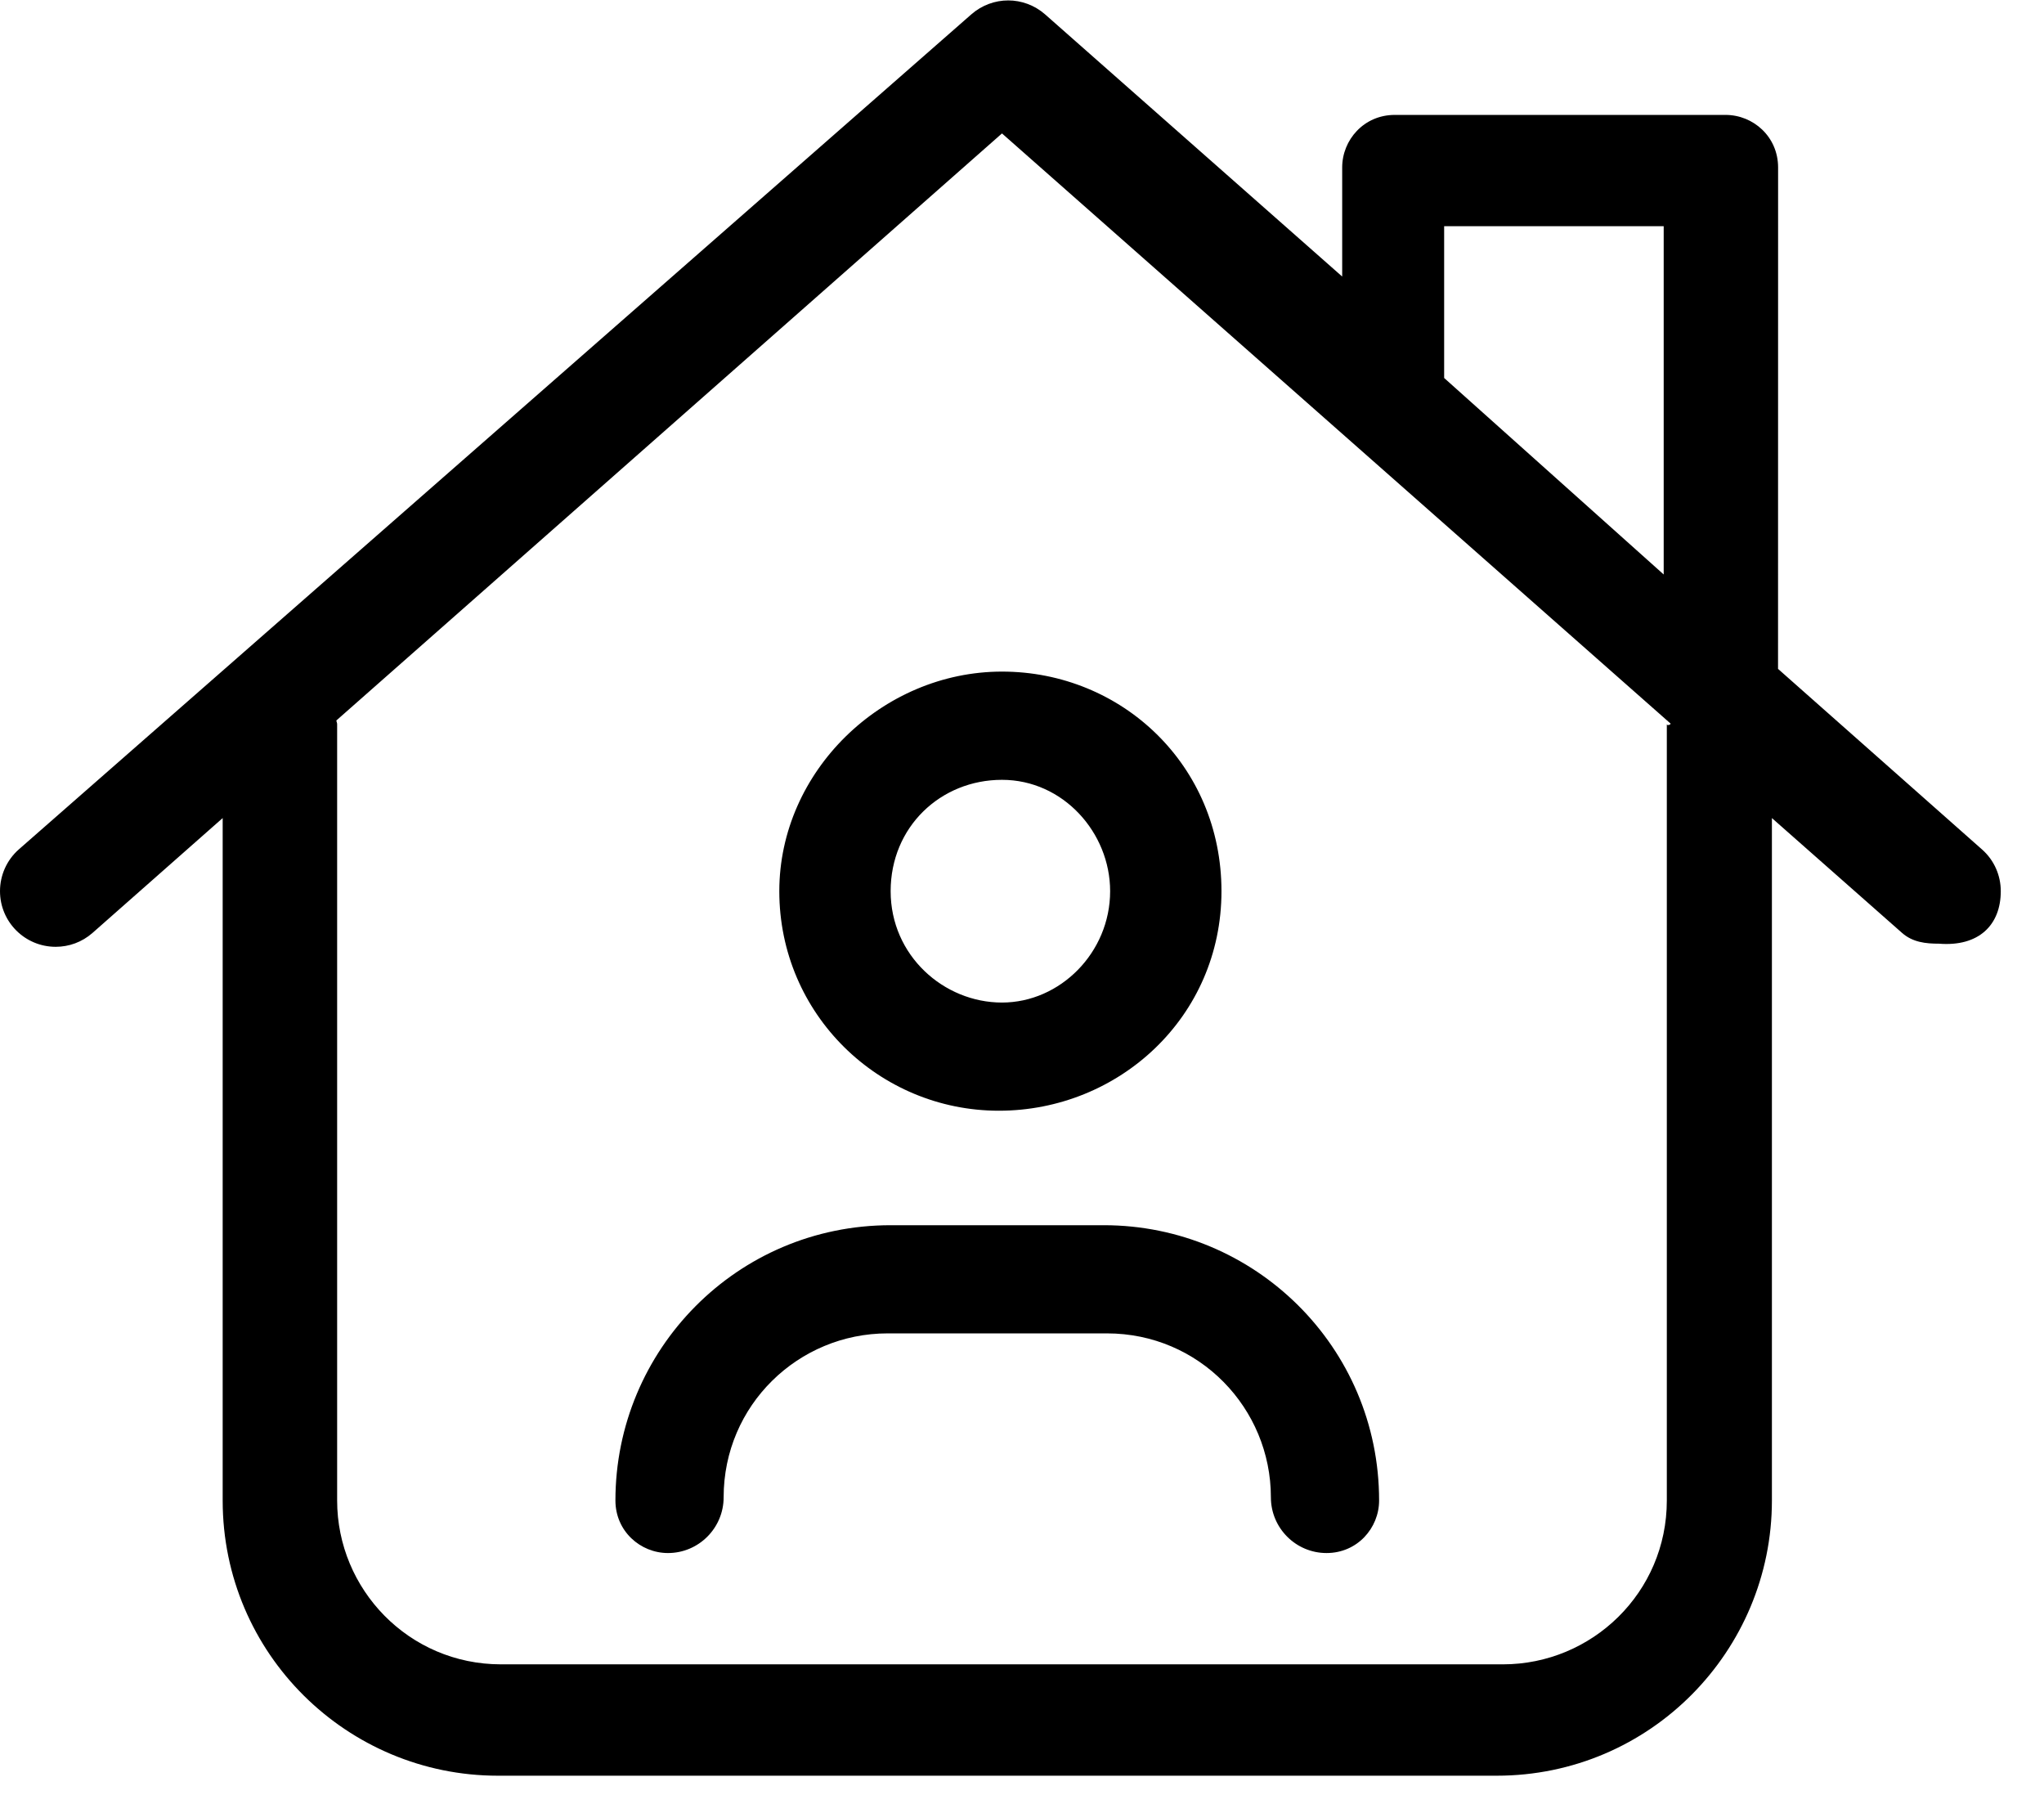 <?xml version="1.0" encoding="UTF-8"?> <svg xmlns="http://www.w3.org/2000/svg" xmlns:xlink="http://www.w3.org/1999/xlink" width="34px" height="30px" viewBox="0 0 34 30" version="1.1"><title>house-user</title><g id="Anwendungsbereich-" stroke="none" stroke-width="1" fill="none" fill-rule="evenodd"><g id="Private" transform="translate(-171, -3449)" fill="#000000" fill-rule="nonzero"><g id="house-user" transform="translate(171, 3449)"><path d="M14.815,20.376 C12.258,20.376 10.237,22.449 10.237,24.954 C10.237,25.465 10.652,25.828 11.111,25.828 C11.622,25.828 12.037,25.412 12.037,24.901 C12.037,23.367 13.281,22.175 14.763,22.175 L18.414,22.175 C19.948,22.175 21.14,23.419 21.14,24.901 C21.14,25.412 21.555,25.828 22.066,25.828 C22.577,25.828 22.94,25.413 22.94,24.954 C22.94,22.397 20.867,20.376 18.362,20.376 L14.815,20.376 Z M12.963,14.821 C12.963,16.866 14.621,18.472 16.615,18.472 C18.608,18.472 20.318,16.916 20.318,14.821 C20.318,12.726 18.66,11.169 16.667,11.169 C14.673,11.169 12.963,12.83 12.963,14.821 Z M18.466,14.821 C18.466,15.841 17.635,16.673 16.667,16.673 C15.698,16.673 14.815,15.891 14.815,14.821 C14.815,13.75 15.648,12.969 16.667,12.969 C17.685,12.969 18.466,13.848 18.466,14.821 Z M33.281,14.821 C33.281,14.564 33.176,14.309 32.968,14.126 L29.576,11.124 C29.576,11.119 29.576,11.129 29.576,11.124 L29.577,2.785 C29.577,2.273 29.163,1.911 28.703,1.911 L23.2,1.911 C22.688,1.911 22.326,2.326 22.326,2.785 L22.326,4.599 L17.383,0.238 C17.208,0.085 16.989,0.007 16.771,0.007 C16.552,0.007 16.333,0.085 16.158,0.238 L0.313,14.126 C0.106,14.309 5.78703704e-05,14.564 5.78703704e-05,14.821 C5.78703704e-05,15.331 0.413,15.746 0.927,15.746 C1.144,15.746 1.363,15.67 1.539,15.515 L3.704,13.605 L3.704,24.954 C3.704,27.507 5.78,29.531 8.282,29.531 L24.896,29.531 C27.45,29.531 29.474,27.455 29.474,24.954 L29.474,13.605 L31.639,15.515 C31.816,15.671 32.033,15.694 32.252,15.694 C32.917,15.747 33.281,15.382 33.281,14.821 Z M24.022,3.762 L27.674,3.762 L27.674,9.554 L24.022,6.286 L24.022,3.762 Z M27.726,12.043 L27.726,24.954 C27.726,26.486 26.48,27.679 25,27.679 L8.333,27.679 C6.802,27.679 5.608,26.433 5.608,24.954 L5.608,12.043 C5.608,12.021 5.597,12.003 5.595,11.982 L16.667,2.219 L27.789,12.034 C27.789,12.054 27.726,12.072 27.726,12.043 Z" id="Shape"></path></g></g></g></svg> 